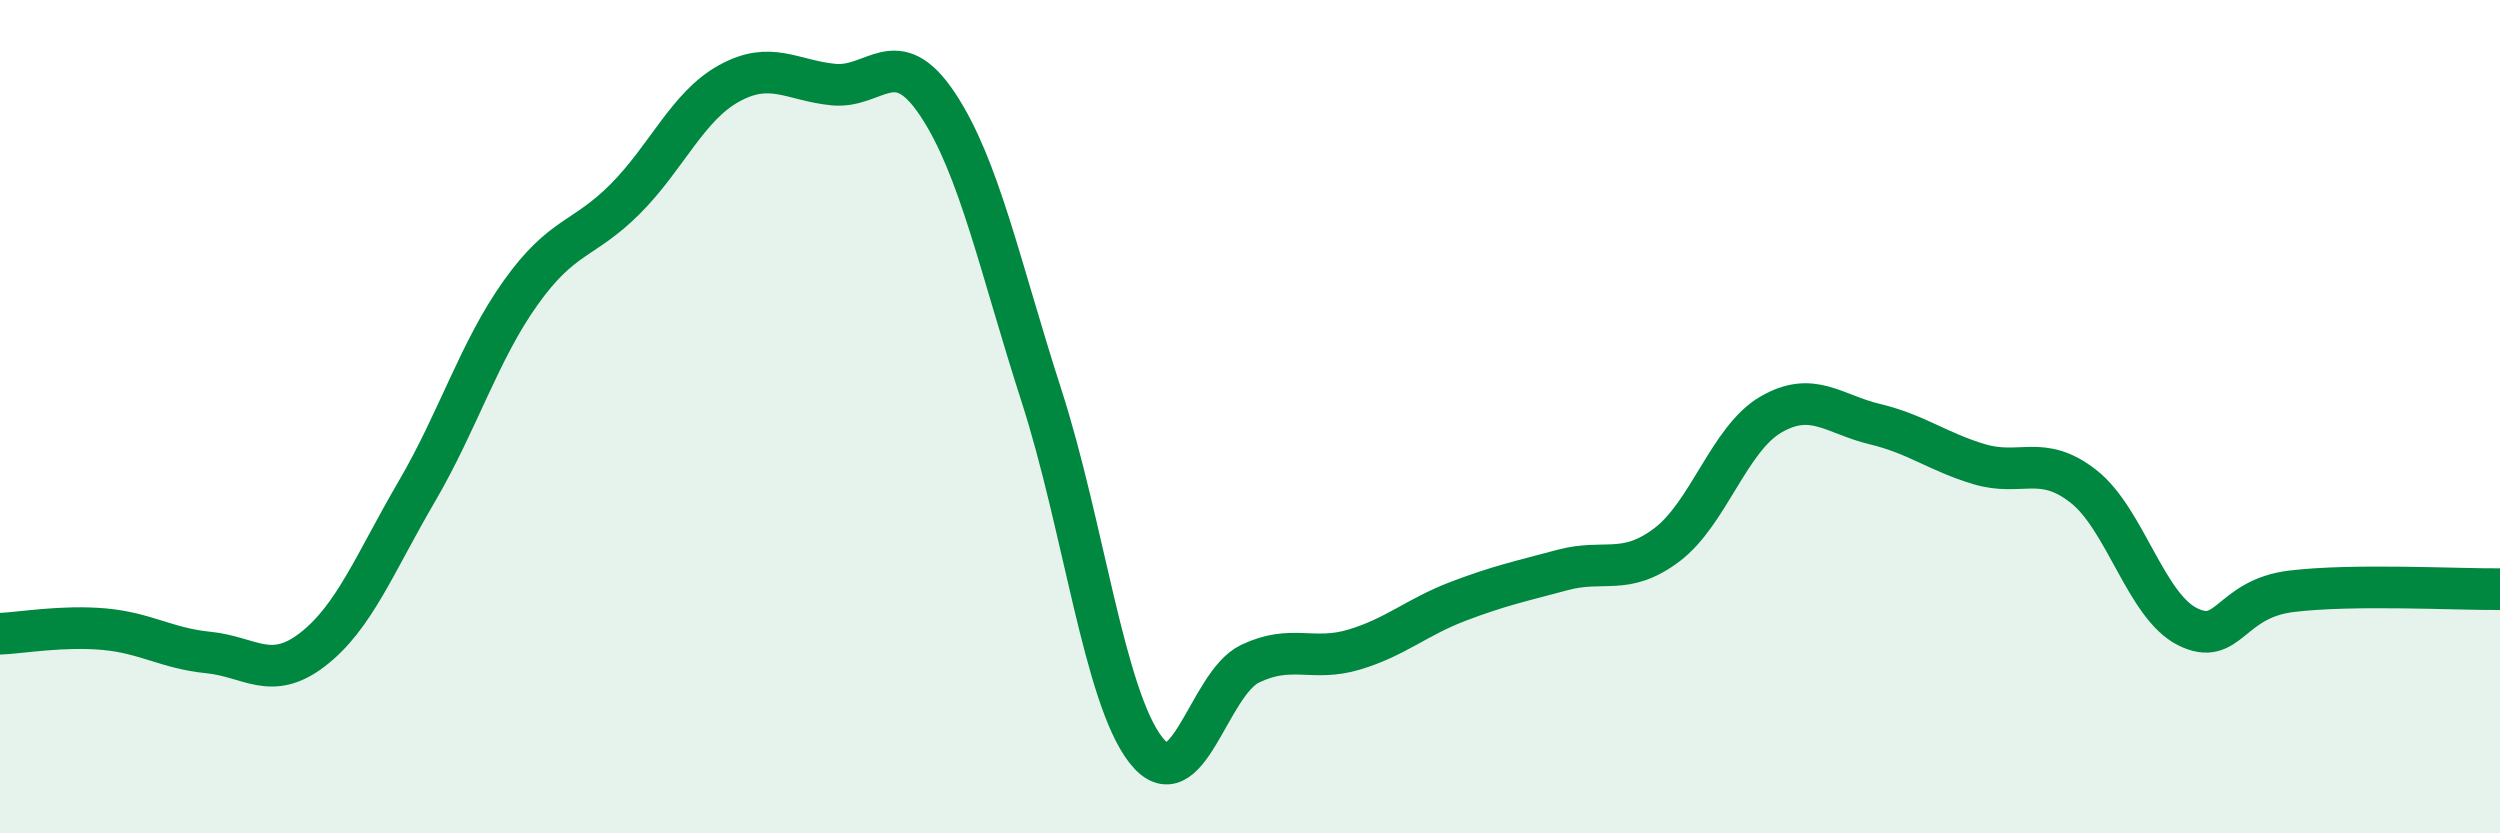 
    <svg width="60" height="20" viewBox="0 0 60 20" xmlns="http://www.w3.org/2000/svg">
      <path
        d="M 0,15.21 C 0.5,15.19 1.5,15.01 2.5,15.1 C 3.5,15.19 4,15.56 5,15.66 C 6,15.76 6.5,16.36 7.5,15.59 C 8.5,14.82 9,13.51 10,11.8 C 11,10.09 11.5,8.42 12.5,7.02 C 13.5,5.62 14,5.78 15,4.78 C 16,3.78 16.5,2.55 17.5,2 C 18.5,1.45 19,1.93 20,2.03 C 21,2.13 21.5,1 22.5,2.5 C 23.5,4 24,6.41 25,9.51 C 26,12.61 26.5,16.72 27.5,18 C 28.5,19.28 29,16.41 30,15.93 C 31,15.45 31.5,15.89 32.5,15.59 C 33.5,15.29 34,14.81 35,14.43 C 36,14.05 36.5,13.95 37.5,13.68 C 38.5,13.41 39,13.83 40,13.08 C 41,12.33 41.5,10.53 42.5,9.95 C 43.5,9.37 44,9.94 45,10.18 C 46,10.42 46.5,10.84 47.5,11.14 C 48.5,11.44 49,10.89 50,11.67 C 51,12.45 51.5,14.54 52.5,15.04 C 53.5,15.54 53.5,14.37 55,14.19 C 56.5,14.01 59,14.15 60,14.14L60 20L0 20Z"
        fill="#008740"
        opacity="0.1"
        stroke-linecap="round"
        stroke-linejoin="round"
      />
      <path
        d="M 0,15.21 C 0.5,15.19 1.5,15.01 2.5,15.1 C 3.5,15.19 4,15.56 5,15.66 C 6,15.76 6.5,16.36 7.5,15.59 C 8.5,14.82 9,13.51 10,11.8 C 11,10.09 11.5,8.42 12.5,7.02 C 13.5,5.62 14,5.78 15,4.78 C 16,3.78 16.5,2.55 17.5,2 C 18.5,1.45 19,1.93 20,2.03 C 21,2.13 21.5,1 22.5,2.5 C 23.5,4 24,6.41 25,9.51 C 26,12.61 26.5,16.72 27.5,18 C 28.5,19.28 29,16.41 30,15.93 C 31,15.45 31.5,15.89 32.5,15.59 C 33.5,15.29 34,14.81 35,14.43 C 36,14.05 36.5,13.95 37.5,13.68 C 38.5,13.41 39,13.83 40,13.08 C 41,12.33 41.5,10.53 42.5,9.95 C 43.5,9.37 44,9.94 45,10.18 C 46,10.42 46.5,10.84 47.5,11.14 C 48.5,11.44 49,10.89 50,11.67 C 51,12.45 51.5,14.54 52.5,15.04 C 53.5,15.54 53.5,14.37 55,14.19 C 56.5,14.01 59,14.15 60,14.14"
        stroke="#008740"
        stroke-width="1"
        fill="none"
        stroke-linecap="round"
        stroke-linejoin="round"
      />
    </svg>
  